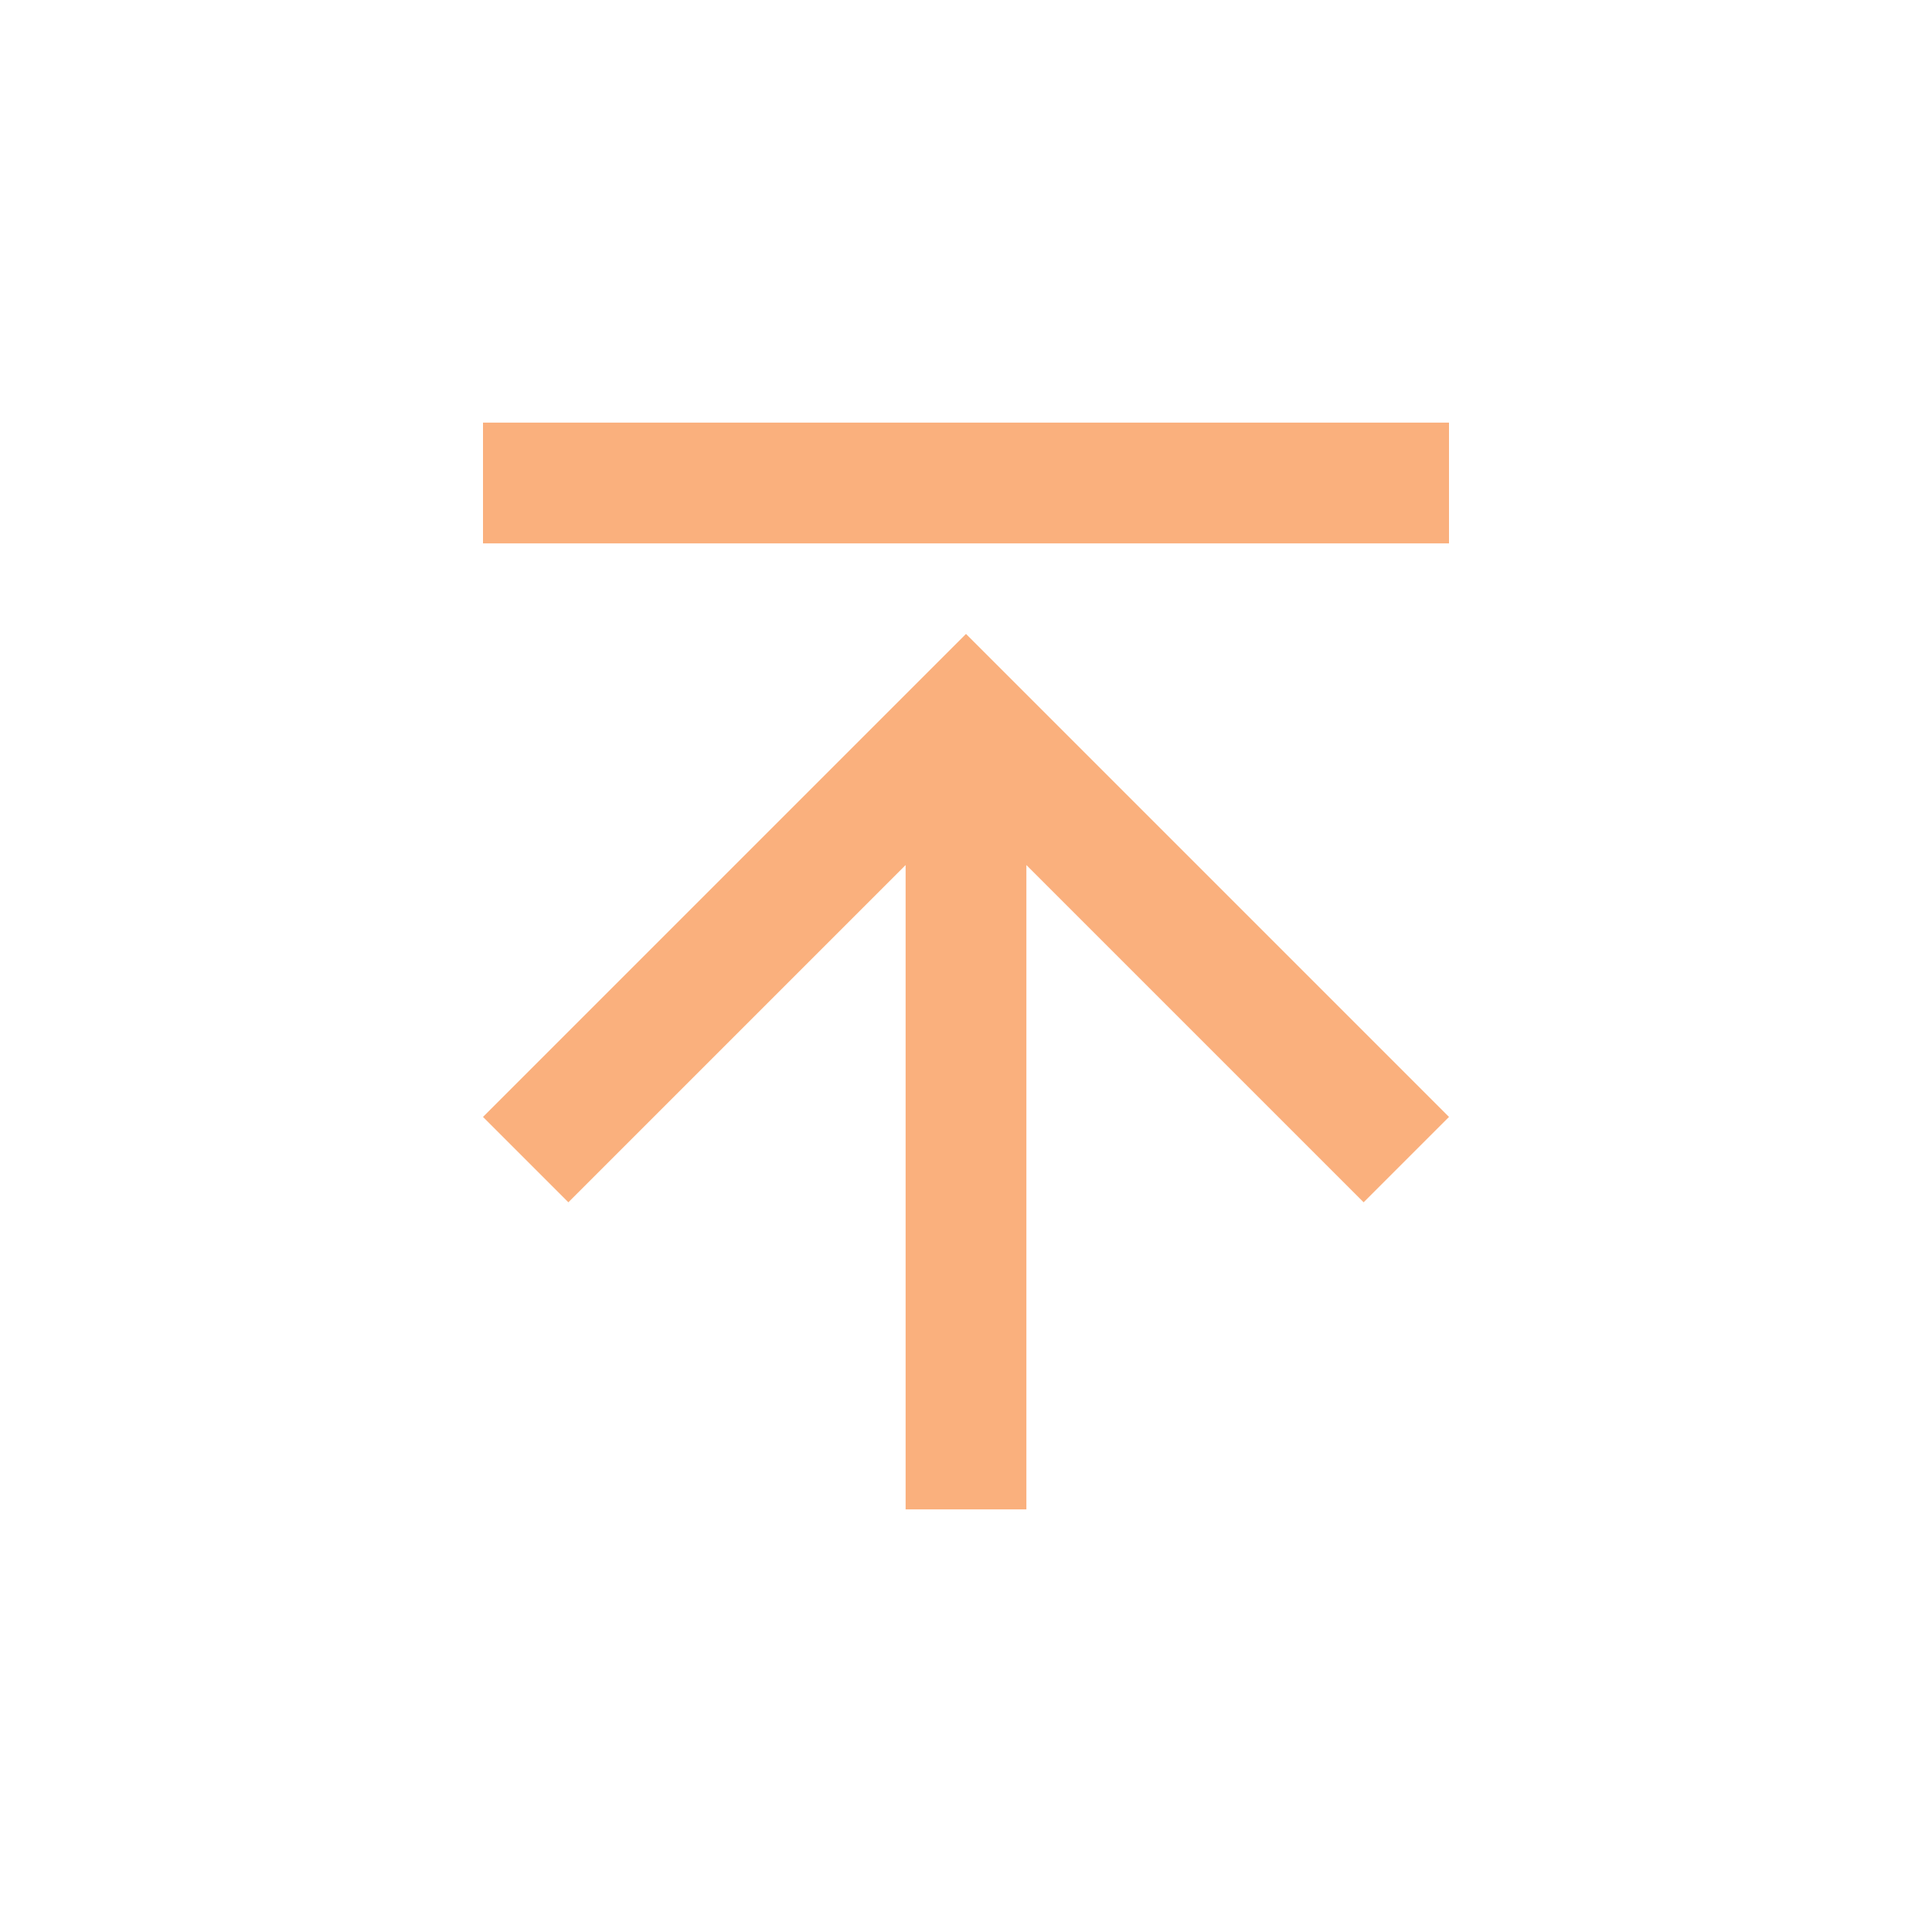 <svg width="59" height="59" viewBox="0 0 59 59" fill="none" xmlns="http://www.w3.org/2000/svg">
<path d="M44.25 12.906H14.75V16.594H44.25V12.906Z" fill="#FAB07D"/>
<path d="M14.75 34.109L17.357 36.716L27.656 26.417V46.094H31.344V26.417L41.643 36.716L44.25 34.109L29.5 19.359L14.75 34.109Z" fill="#FAB07D"/>
</svg>
